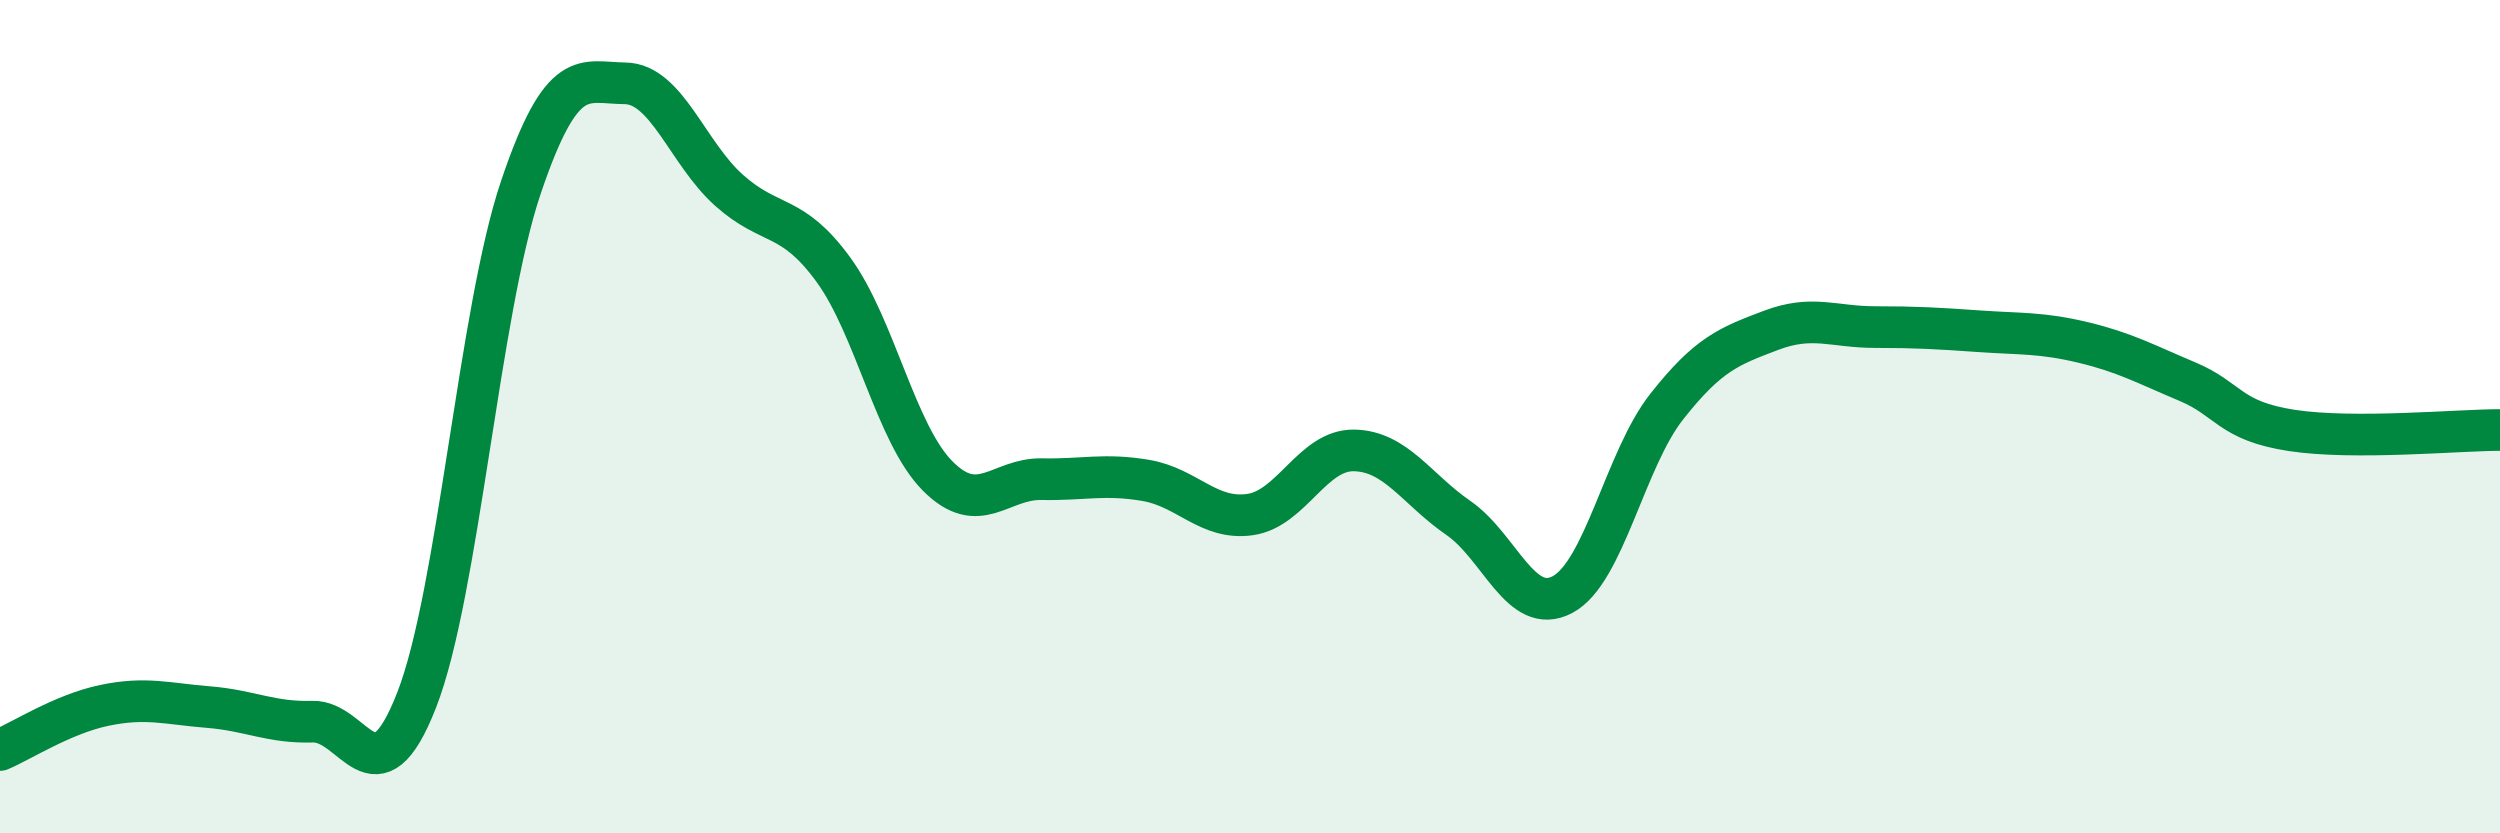 
    <svg width="60" height="20" viewBox="0 0 60 20" xmlns="http://www.w3.org/2000/svg">
      <path
        d="M 0,18 C 0.5,17.79 1.5,17.14 2.5,16.93 C 3.5,16.72 4,16.89 5,16.97 C 6,17.05 6.5,17.35 7.5,17.32 C 8.5,17.29 9,19.36 10,16.8 C 11,14.24 11.5,7.46 12.5,4.5 C 13.5,1.54 14,1.99 15,2 C 16,2.01 16.5,3.68 17.5,4.57 C 18.5,5.46 19,5.1 20,6.47 C 21,7.84 21.5,10.41 22.5,11.42 C 23.5,12.43 24,11.48 25,11.5 C 26,11.52 26.5,11.36 27.5,11.53 C 28.5,11.7 29,12.49 30,12.35 C 31,12.21 31.5,10.79 32.5,10.81 C 33.5,10.83 34,11.74 35,12.43 C 36,13.12 36.5,14.8 37.5,14.27 C 38.5,13.74 39,11.03 40,9.76 C 41,8.49 41.5,8.31 42.5,7.93 C 43.5,7.55 44,7.85 45,7.85 C 46,7.85 46.5,7.88 47.5,7.95 C 48.5,8.02 49,7.98 50,8.22 C 51,8.46 51.5,8.74 52.5,9.16 C 53.5,9.58 53.5,10.1 55,10.33 C 56.5,10.56 59,10.32 60,10.32L60 20L0 20Z"
        fill="#008740"
        opacity="0.1"
        stroke-linecap="round"
        stroke-linejoin="round"
      />
      <path
        d="M 0,18 C 0.5,17.79 1.5,17.14 2.5,16.93 C 3.5,16.72 4,16.89 5,16.97 C 6,17.05 6.5,17.35 7.5,17.32 C 8.5,17.29 9,19.36 10,16.8 C 11,14.24 11.5,7.46 12.5,4.5 C 13.5,1.54 14,1.99 15,2 C 16,2.01 16.5,3.68 17.5,4.57 C 18.5,5.46 19,5.1 20,6.47 C 21,7.84 21.5,10.41 22.5,11.42 C 23.5,12.43 24,11.48 25,11.5 C 26,11.52 26.5,11.36 27.5,11.53 C 28.5,11.7 29,12.49 30,12.35 C 31,12.21 31.5,10.79 32.5,10.81 C 33.5,10.83 34,11.74 35,12.43 C 36,13.12 36.5,14.8 37.5,14.27 C 38.5,13.74 39,11.03 40,9.76 C 41,8.49 41.5,8.31 42.5,7.93 C 43.5,7.55 44,7.85 45,7.85 C 46,7.85 46.5,7.88 47.5,7.95 C 48.5,8.02 49,7.98 50,8.22 C 51,8.46 51.5,8.74 52.5,9.16 C 53.5,9.58 53.5,10.1 55,10.33 C 56.5,10.56 59,10.32 60,10.32"
        stroke="#008740"
        stroke-width="1"
        fill="none"
        stroke-linecap="round"
        stroke-linejoin="round"
      />
    </svg>
  